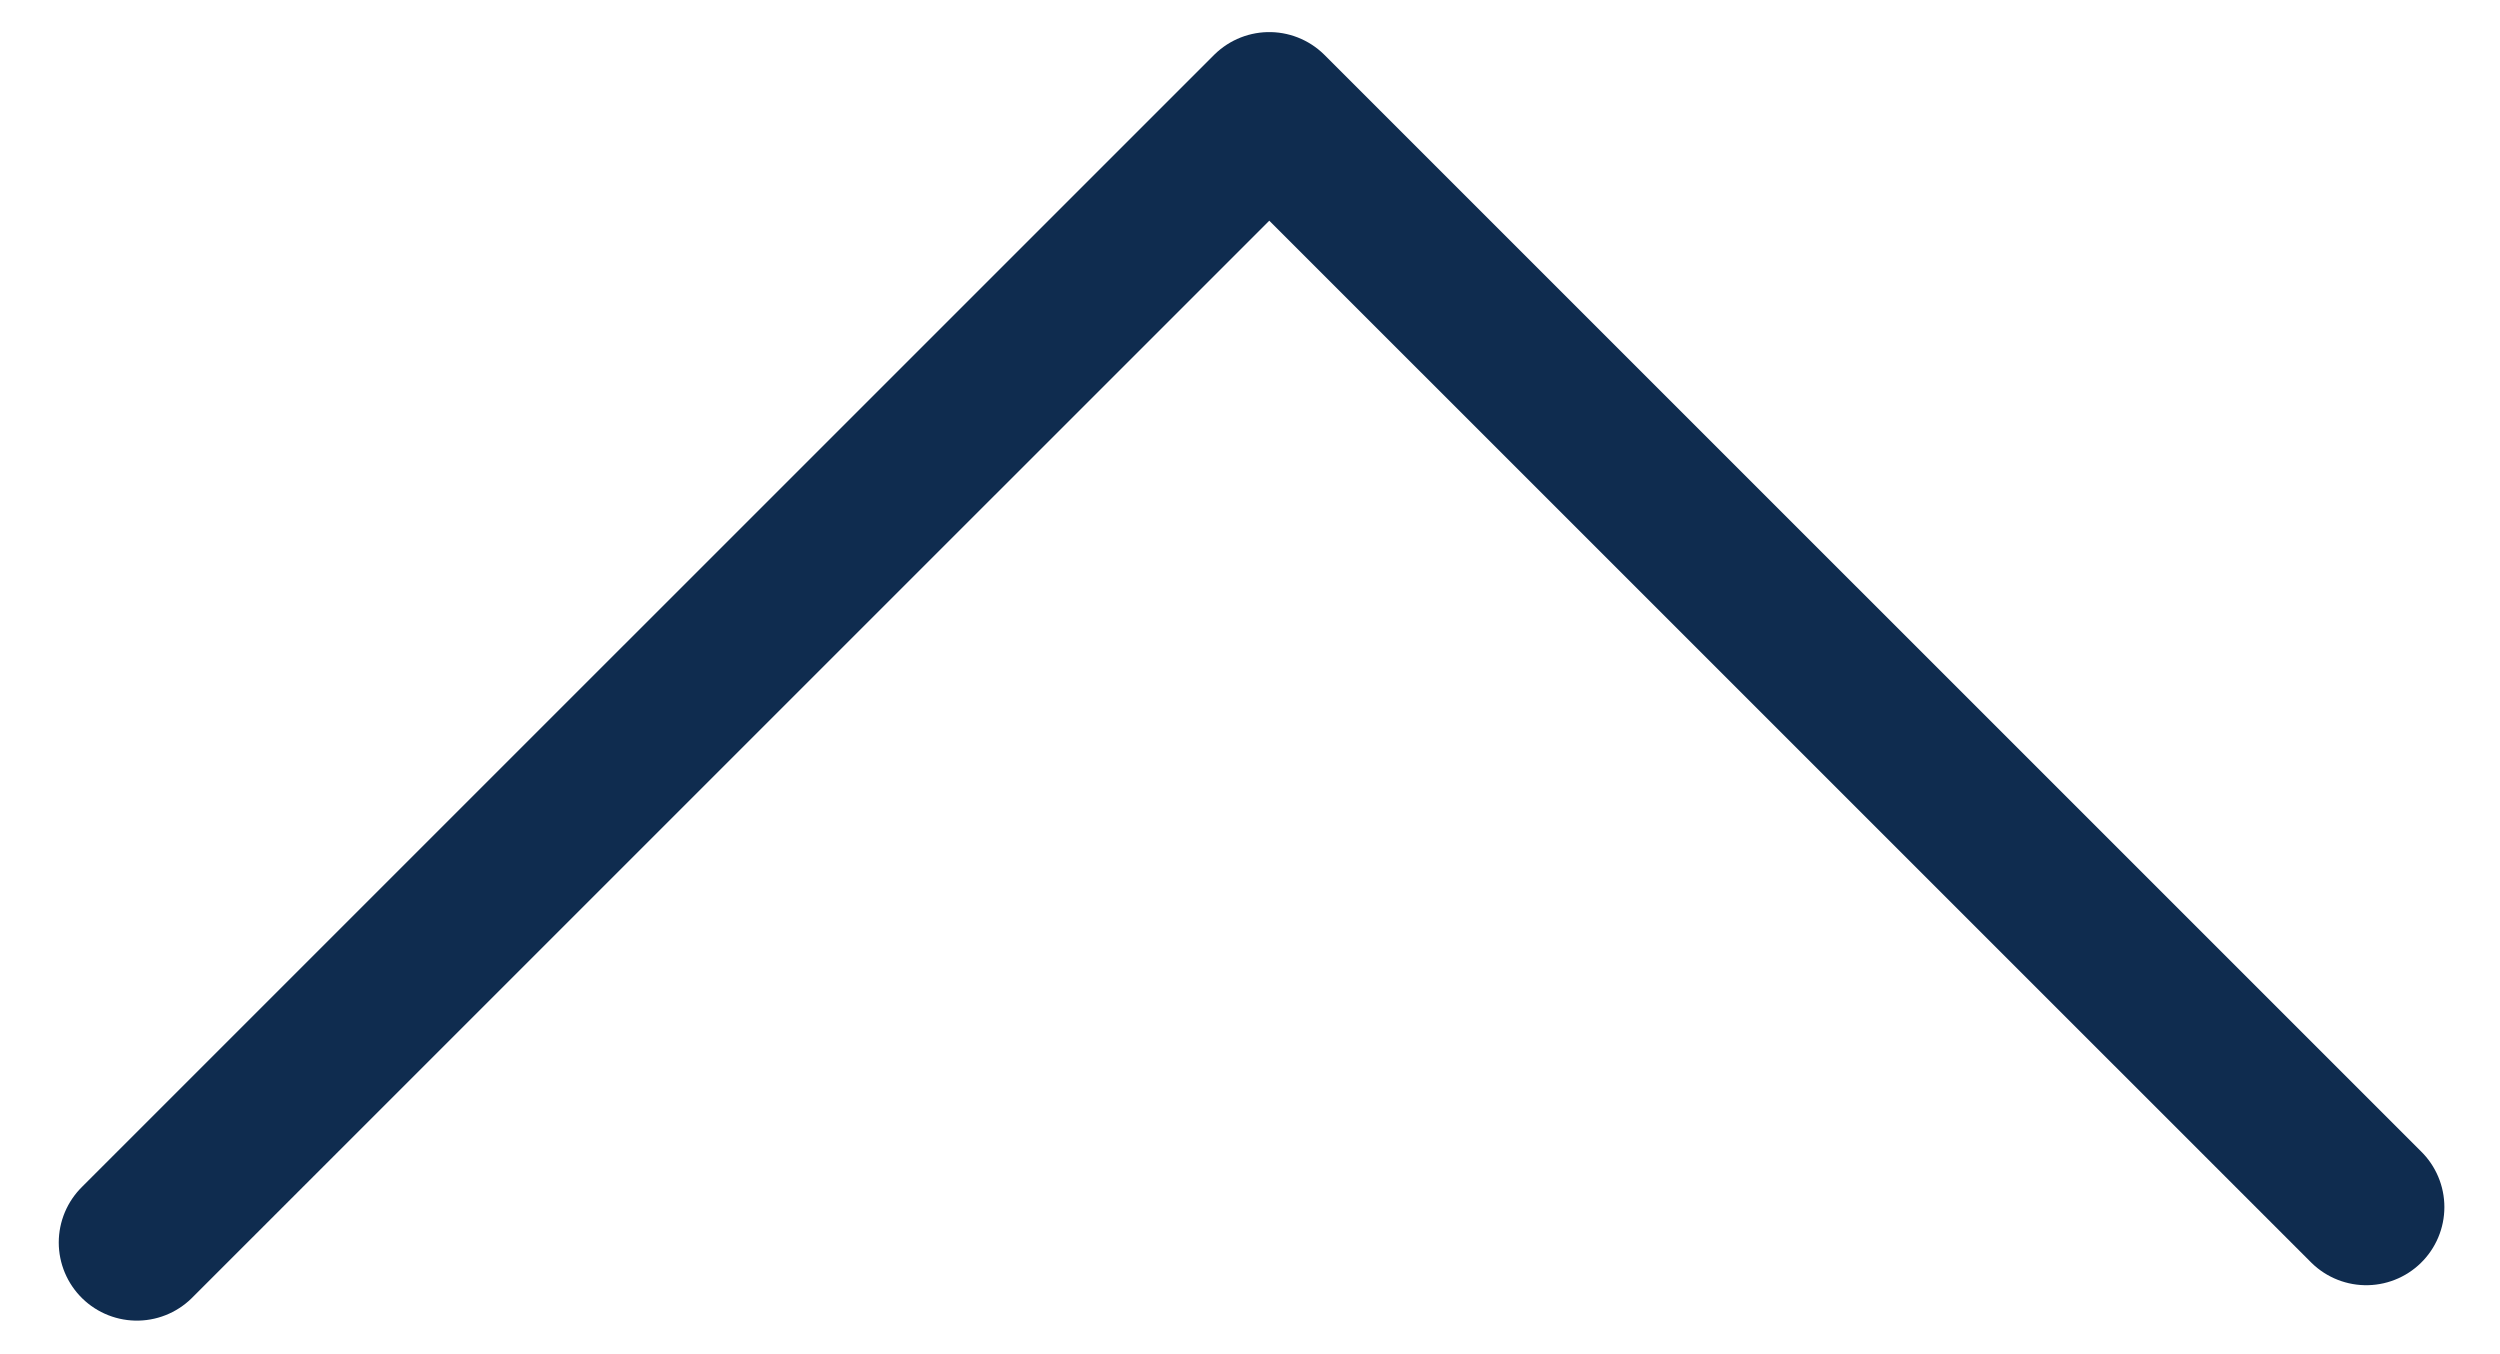 <svg width="24" height="13" viewBox="0 0 24 13" fill="none" xmlns="http://www.w3.org/2000/svg">
<path d="M22.716 11.588L12.185 1.058L1.314 11.928" stroke="#0F2C4F" stroke-width="1.5" stroke-linecap="round" stroke-linejoin="round"/>
</svg>
